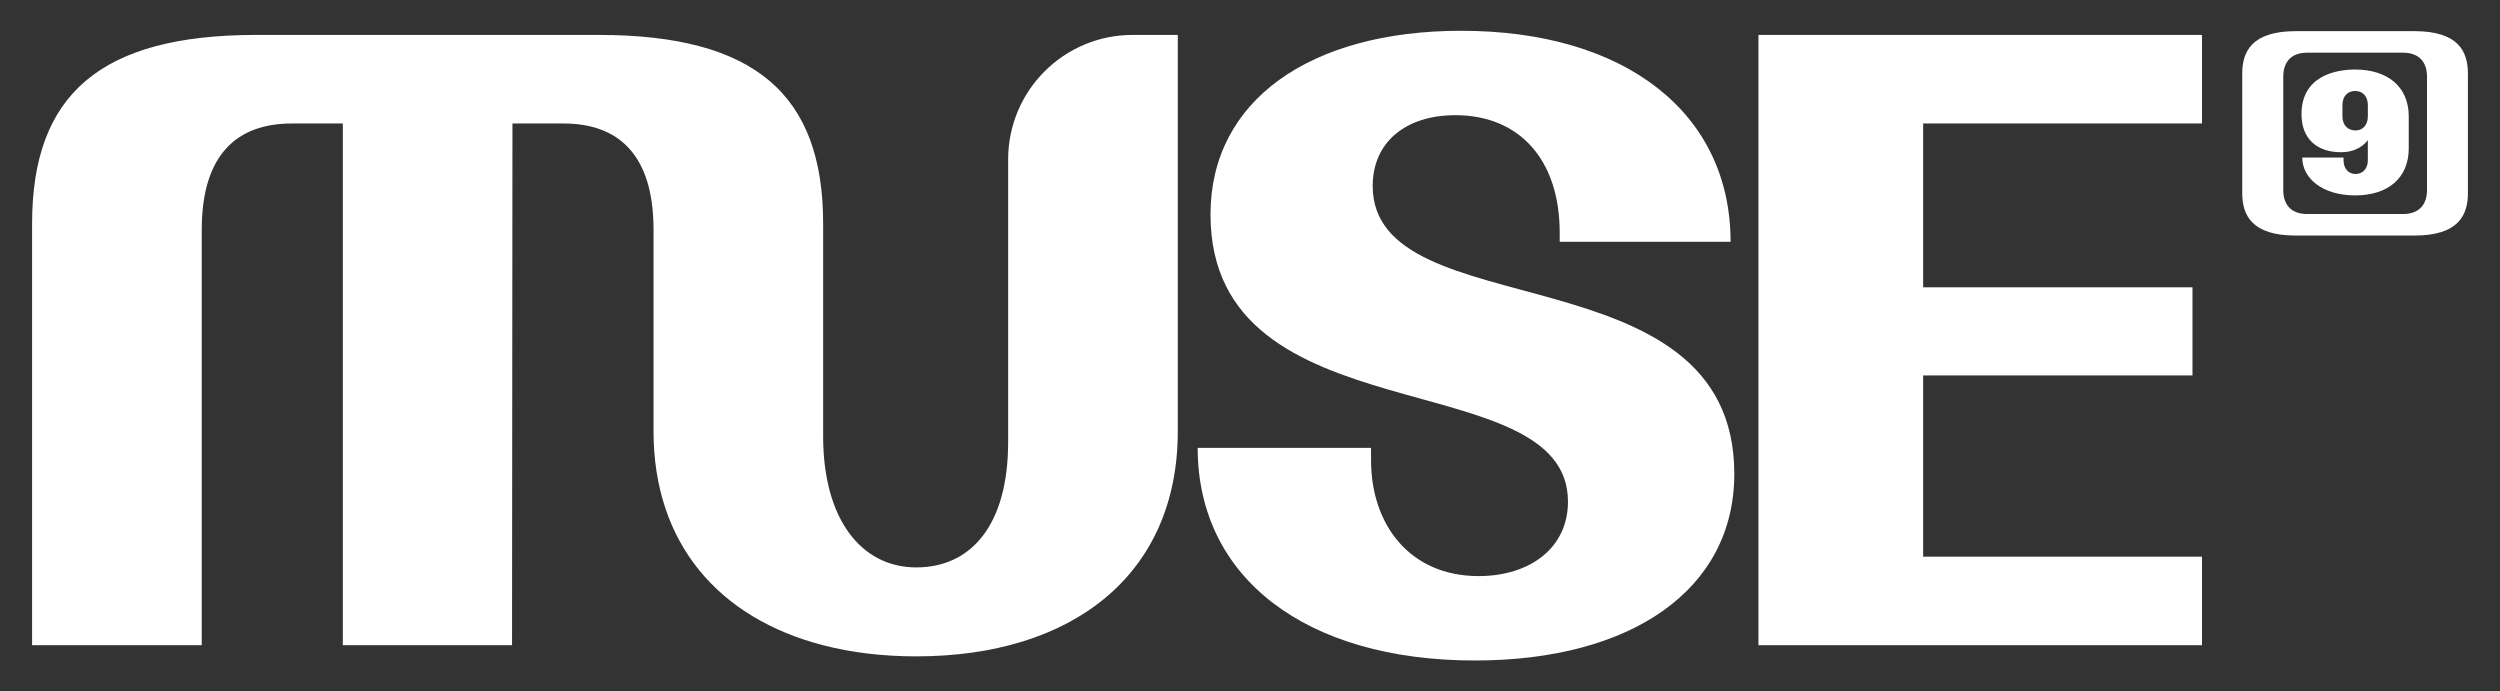 <?xml version="1.0" encoding="UTF-8"?>
<svg id="Layer_1" xmlns="http://www.w3.org/2000/svg" version="1.1" viewBox="0 0 1713.79 473.89">
  <rect x="0" y="0" width="1713.79" height="473.89" fill="#333333" stroke="none"/>
  <!-- Generator: Adobe Illustrator 30.0.0, SVG Export Plug-In . SVG Version: 2.1.1 Build 123)  -->
  <defs>
    <style>
      .st0 {
        fill: #fff;
      }
    </style>
  </defs>
  <g>
    <path class="st0" d="M807.39,23.94v271.71c0,98.42-72.33,154.3-179.25,154.3-23.04,0-44.5-2.59-64.01-7.67-71.05-18.39-116.12-69.43-116.12-146.65v-138.11c0-51.9-24.39-72.88-61.83-72.88h-34.89l-.28,357.64h-116V84.65h-34.88c-37.43,0-61.83,20.97-61.83,72.88v284.76H22V153.28c0-88.78,47.07-129.34,153.72-129.34h234.55c106.93,0,154.01,40.55,154.01,129.34v145.93c0,56.71,26.13,89.76,63.85,89.76s62.97-29.2,62.97-85.93V109.26c0-47.12,38.2-85.32,85.32-85.32h30.97Z"/>
    <path class="st0" d="M821.03,307h118.84v8.51c0,43.96,26.38,79.41,73.74,79.41,35.17,0,61.26-19.29,61.26-51.05,0-96.43-245.05-42.26-245.05-196.84,0-78,68.07-125.93,171.88-125.93,112.6,0,184.64,56.44,184.64,144.65h-117.14v-6.24c0-50.2-27.8-80.55-71.47-80.55-34.32,0-56.73,18.72-56.73,48.5,0,98.7,247.89,41.69,247.89,197.4,0,79.42-70.62,127.92-177.83,127.92-116,0-190.03-56.73-190.03-145.79Z"/>
    <path class="st0" d="M1205.45,23.94h304.05v60.7h-191.16v112.32h184.64v60.41h-184.64v124.23h191.16v60.7h-304.05V23.94Z"/>
  </g>
  <path class="st0" d="M1691.79,50.44v81.96c0,15.27-6.64,29.08-36.67,29.08h-81.36c-29.94,0-36.67-13.8-36.67-29.08V50.44c0-15.27,6.73-29.08,36.67-29.08h81.36c30.02,0,36.67,13.8,36.67,29.08ZM1581.61,146.72h65.66c11.47,0,16.48-6.9,16.48-16.39V52.51c0-9.49-5-16.39-16.48-16.39h-65.66c-11.47,0-16.39,6.9-16.39,16.39v77.82c0,9.49,4.92,16.39,16.39,16.39ZM1614.48,47.67c21.91,0,36.75,11.47,36.75,32.1v21.91c0,20.71-14.58,32.27-36.75,32.27s-36.24-11.56-36.24-25.97h28.3v1.98c0,5.52,3.28,9.32,8.28,9.32s8.37-3.8,8.37-9.32v-13.89c-3.97,5.18-10.18,8.28-18.38,8.28-17,0-27.09-9.66-27.09-26.06,0-26.23,23.47-30.63,36.75-30.63ZM1614.74,89.43c5,0,8.46-3.8,8.46-9.66v-7.76c0-5.87-3.45-9.66-8.71-9.66s-8.71,3.8-8.71,9.66v7.76c0,5.78,3.45,9.66,8.97,9.66Z"/>
</svg>